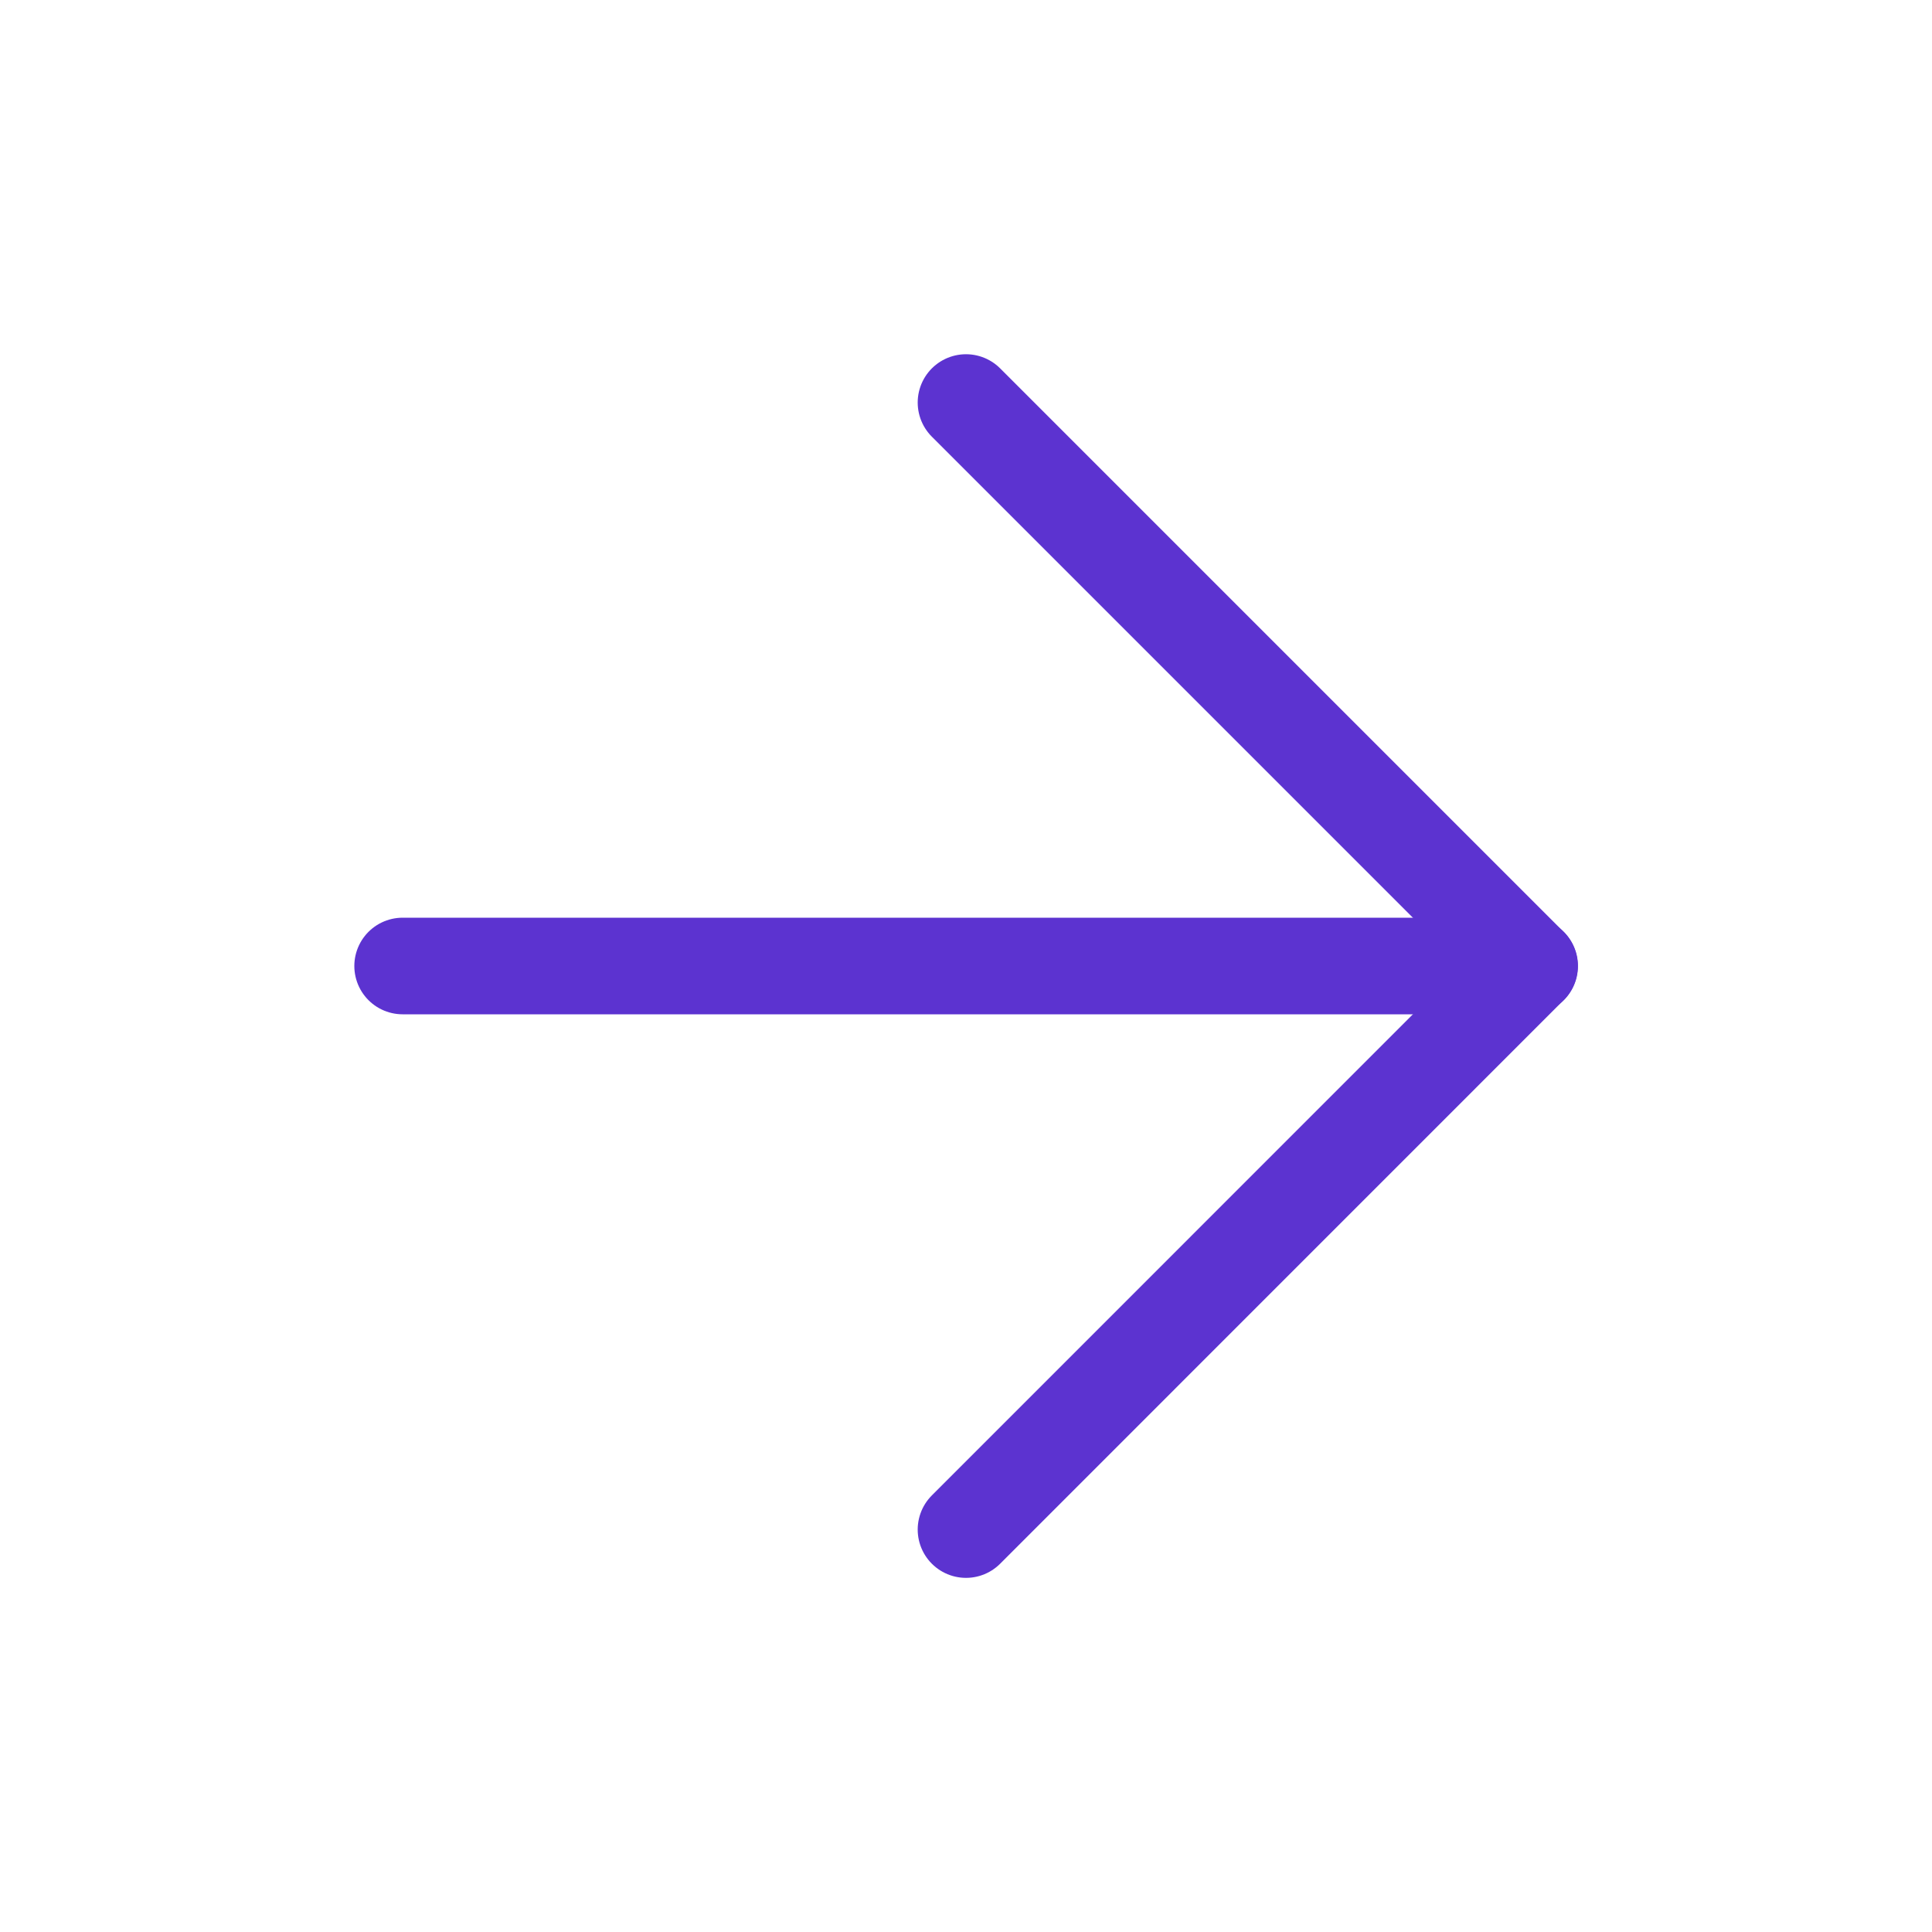 <?xml version="1.0" encoding="UTF-8"?> <svg xmlns="http://www.w3.org/2000/svg" width="20" height="20" viewBox="0 0 20 20" fill="none"> <path d="M4.168 10H15.835" stroke="#5C33D0" stroke-linecap="round" stroke-linejoin="round"></path> <path d="M10 4.167L15.833 10L10 15.834" stroke="#5C33D0" stroke-linecap="round" stroke-linejoin="round"></path> </svg> 